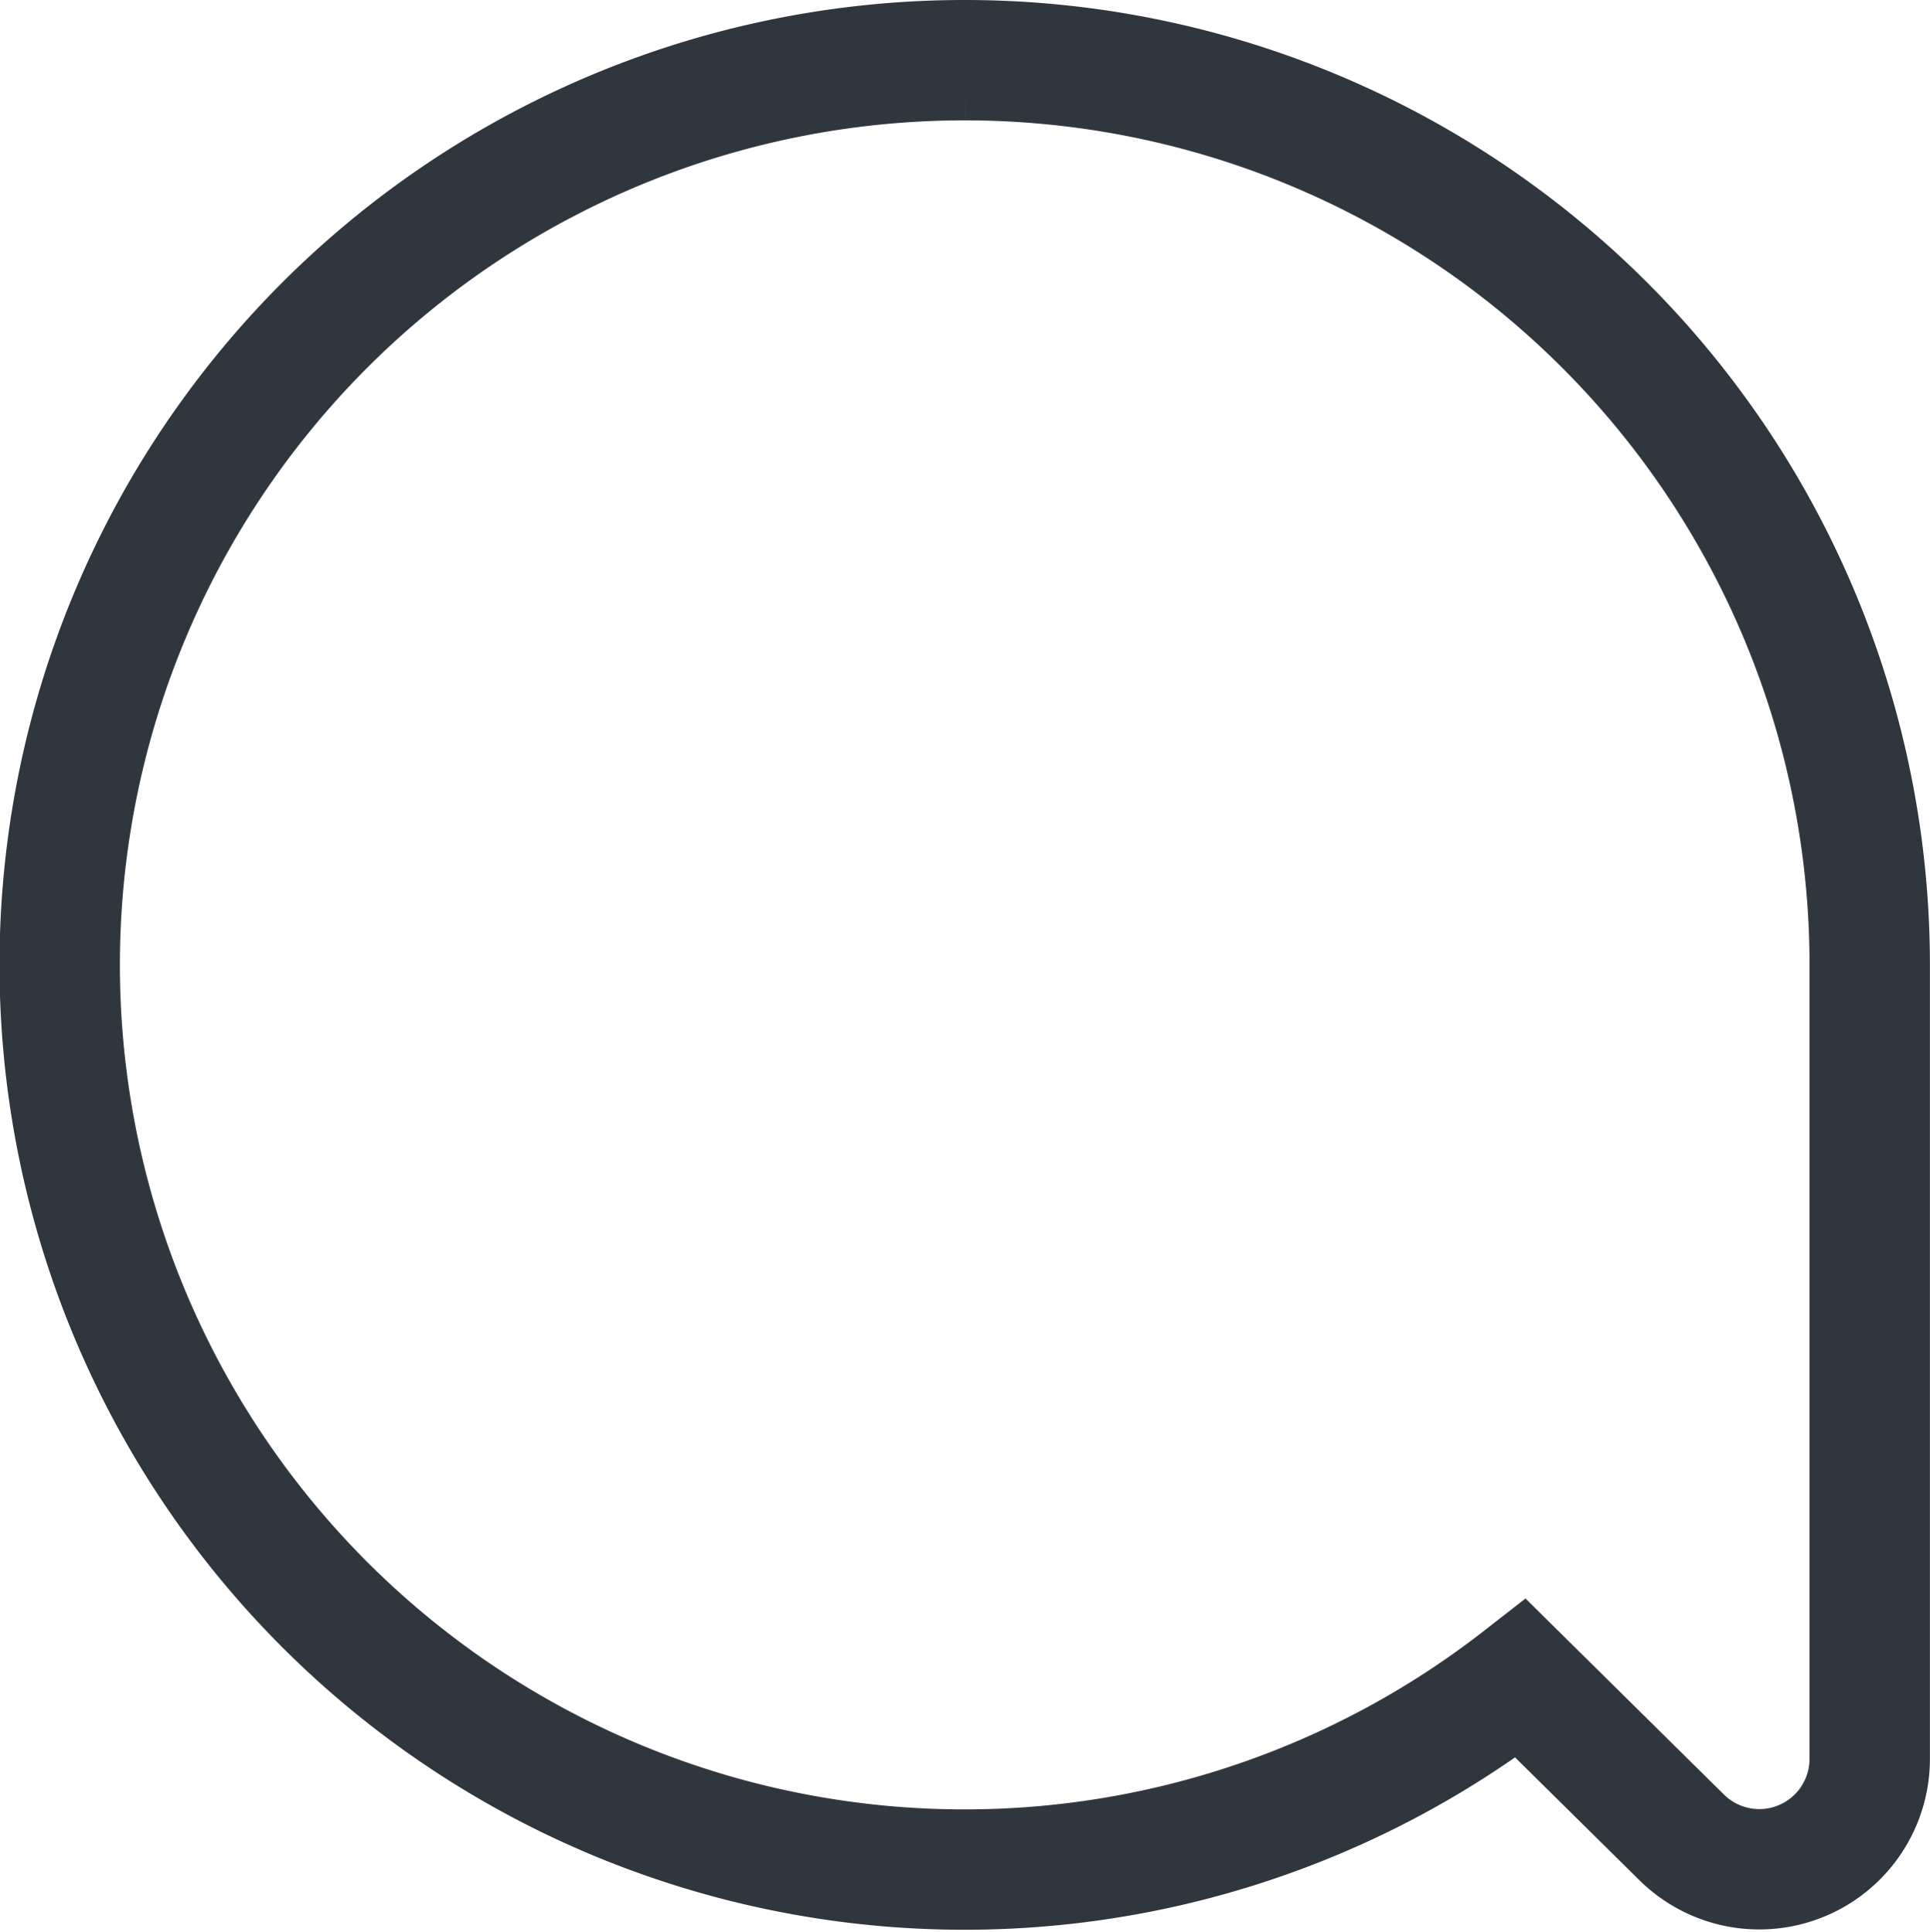 <svg xmlns="http://www.w3.org/2000/svg" width="24.049" height="24.076" viewBox="0 0 24.049 24.076"><path d="M11.275.078A11.275,11.275,0,1,0,18.2,20.246l2,1.976a1.376,1.376,0,0,0,2.348-.973v-9.9A11.275,11.275,0,0,0,11.275.078" transform="translate(0.75 0.672)" fill="none" stroke="#30363e" stroke-width="1.5"></path></svg>